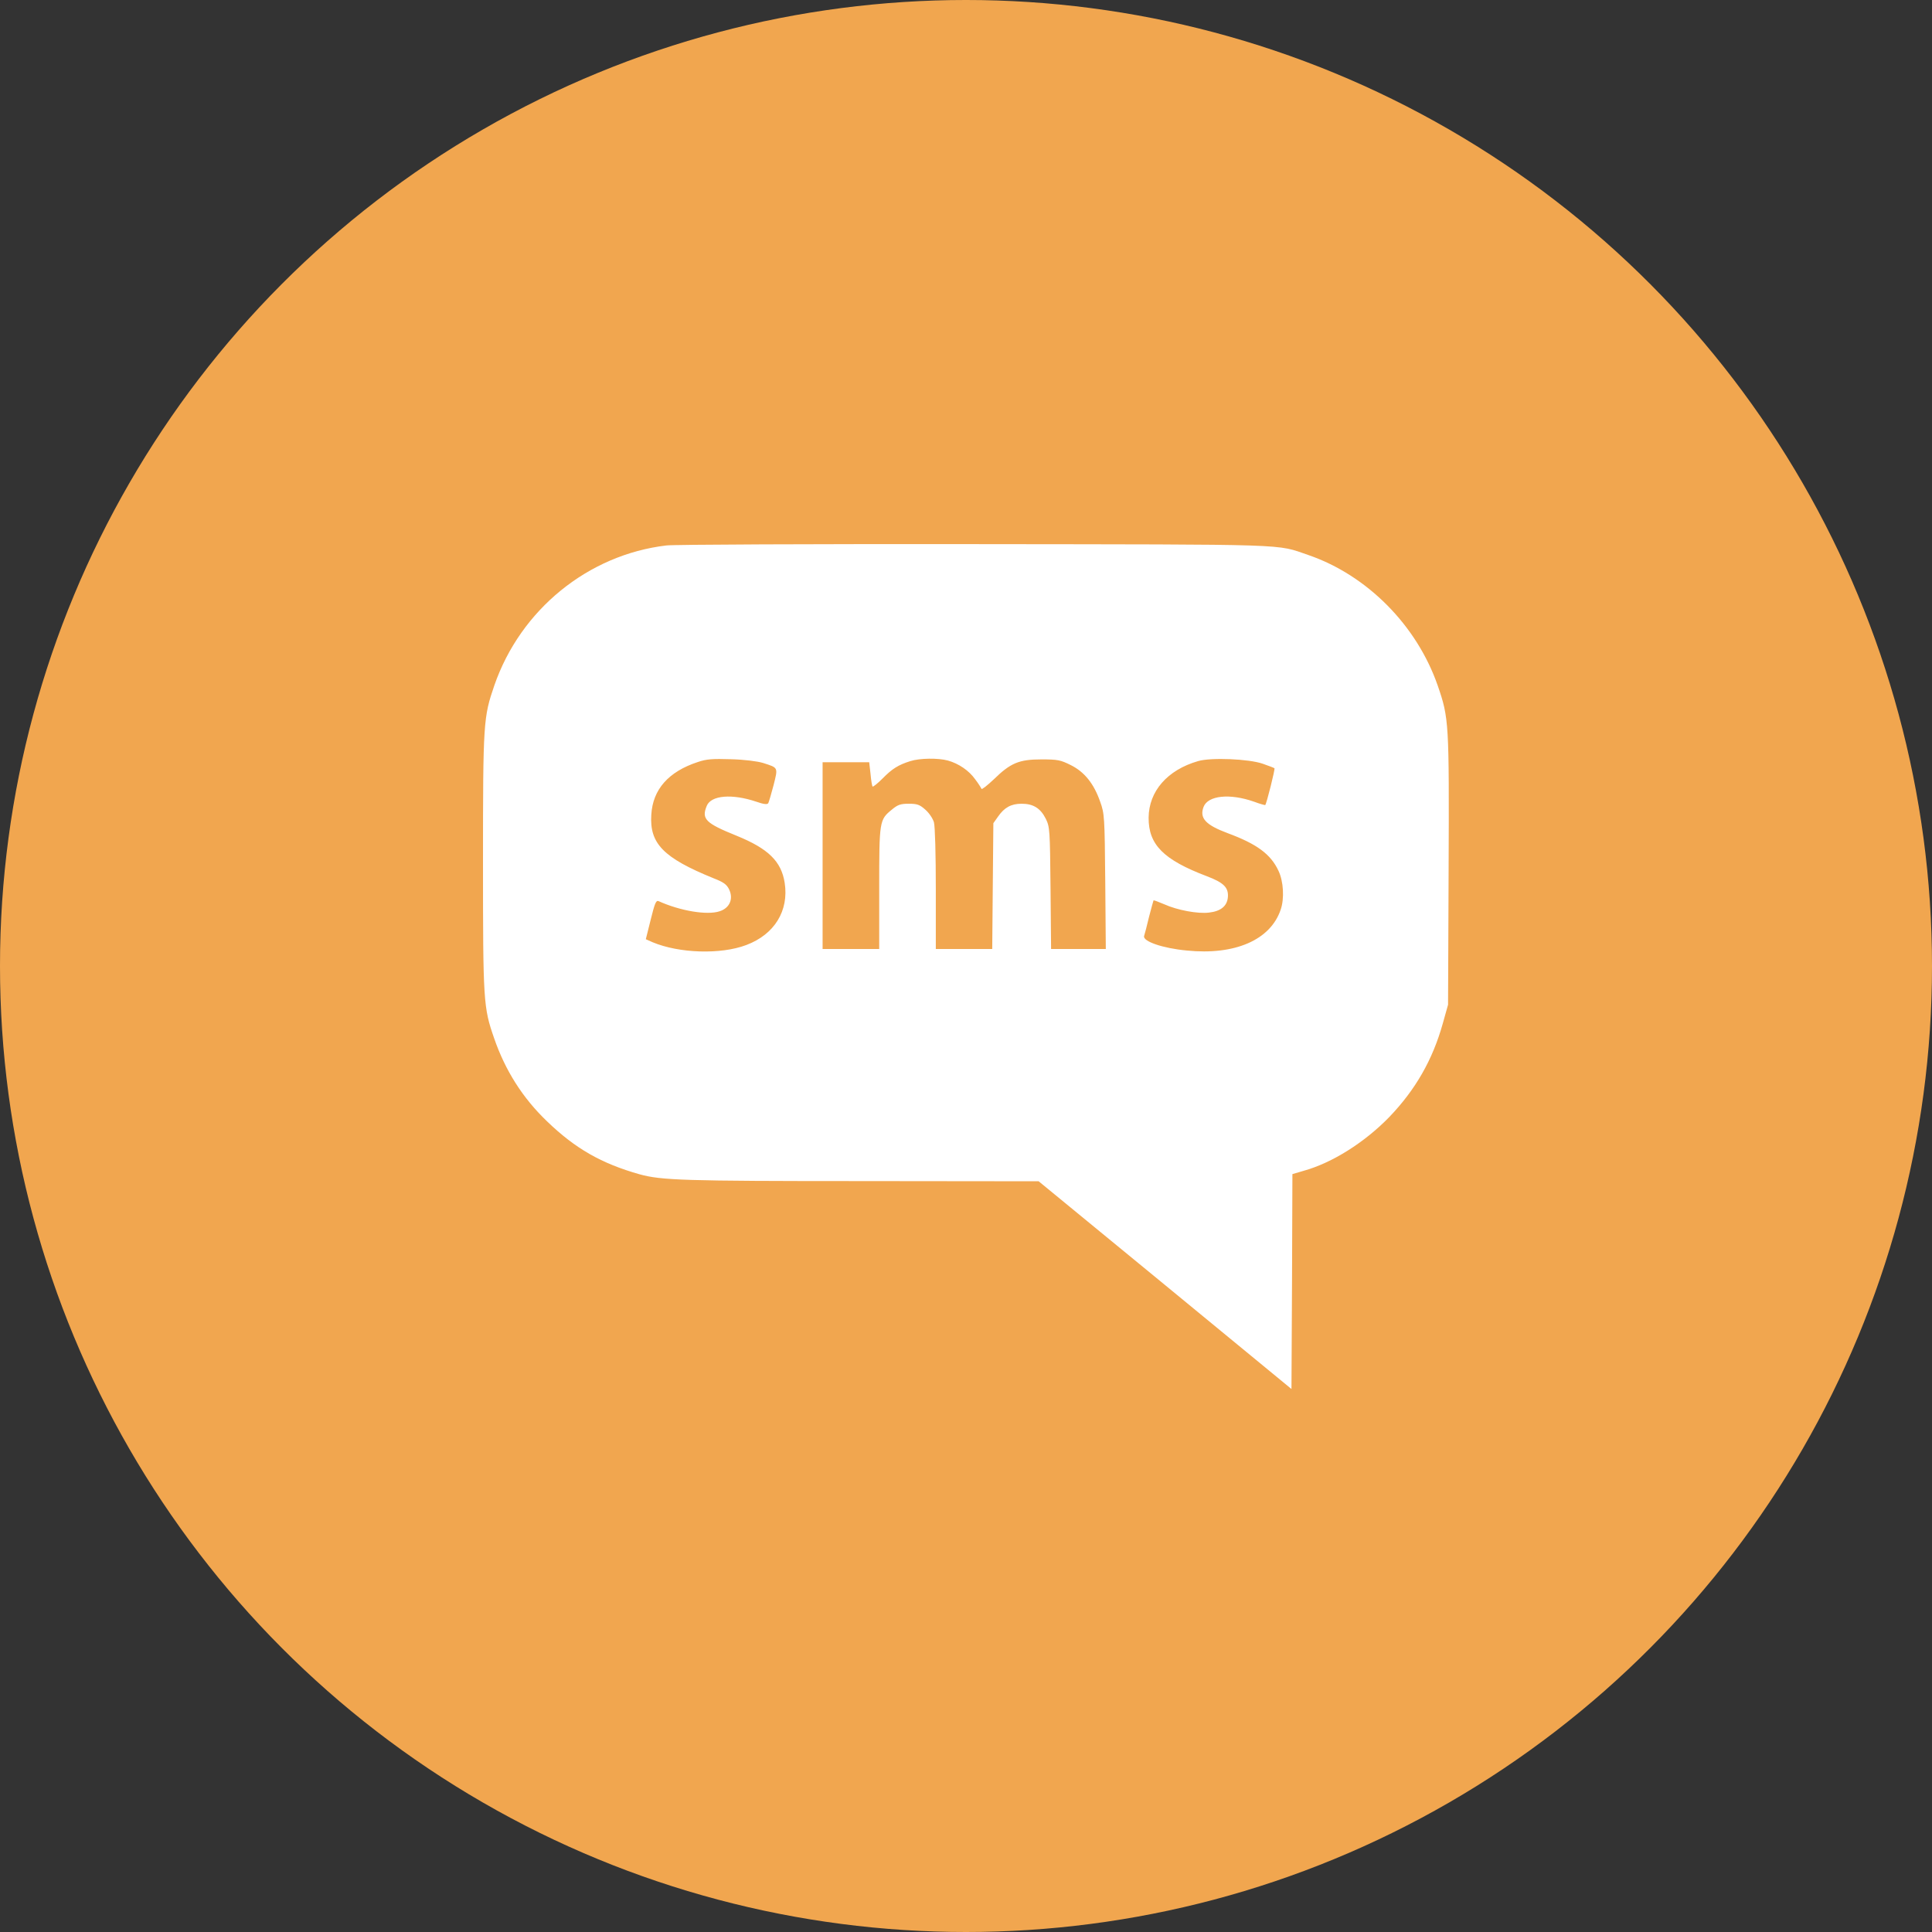 <svg width="80" height="80" viewBox="0 0 80 80" fill="none" xmlns="http://www.w3.org/2000/svg">
<rect x="0" y="0" width="80" height="80" fill="#333333" stroke="none"/>
<circle cx="40" cy="40" r="40" fill="#F1A64F"/>
<path d="M27.594 22.586C24.352 22.969 21.555 25.242 20.469 28.383C20.016 29.703 20 29.898 20 35.703C20 41.484 20.016 41.711 20.461 42.992C20.922 44.328 21.641 45.461 22.641 46.422C23.82 47.562 24.906 48.18 26.484 48.625C27.391 48.875 28.32 48.906 35.664 48.906L43.008 48.914L48.242 53.211L53.477 57.516L53.5 53.062L53.516 48.617L53.969 48.484C55.164 48.156 56.516 47.297 57.531 46.25C58.609 45.125 59.32 43.891 59.742 42.383L59.961 41.602L59.984 36.031C60.008 29.898 60 29.742 59.531 28.383C58.664 25.891 56.609 23.82 54.18 22.984C52.812 22.516 53.688 22.547 40.352 22.531C33.648 22.523 27.906 22.547 27.594 22.586ZM31.602 31.594C32.234 31.797 32.219 31.766 32.031 32.516C31.938 32.875 31.836 33.211 31.812 33.258C31.773 33.32 31.625 33.305 31.312 33.195C30.312 32.859 29.445 32.93 29.266 33.367C29.039 33.914 29.211 34.086 30.508 34.609C31.812 35.141 32.352 35.664 32.492 36.555C32.672 37.711 32.07 38.695 30.898 39.133C29.844 39.531 28.125 39.477 27.023 39.016L26.742 38.891L26.945 38.078C27.109 37.414 27.164 37.273 27.266 37.312C28.164 37.719 29.281 37.906 29.797 37.734C30.211 37.602 30.375 37.227 30.195 36.836C30.094 36.625 29.969 36.531 29.547 36.367C27.469 35.523 26.891 34.93 26.969 33.734C27.031 32.688 27.68 31.953 28.891 31.555C29.258 31.43 29.5 31.414 30.273 31.438C30.828 31.453 31.375 31.523 31.602 31.594ZM39.25 31.492C39.695 31.617 40.125 31.906 40.383 32.273C40.516 32.445 40.625 32.625 40.641 32.664C40.656 32.703 40.883 32.523 41.156 32.266C41.844 31.594 42.195 31.445 43.125 31.445C43.797 31.445 43.914 31.469 44.336 31.68C44.906 31.961 45.297 32.453 45.555 33.195C45.734 33.688 45.742 33.82 45.766 36.5L45.789 39.297H44.656H43.523L43.5 36.773C43.477 34.359 43.469 34.242 43.305 33.906C43.086 33.469 42.789 33.281 42.305 33.281C41.867 33.281 41.586 33.438 41.328 33.812L41.133 34.086L41.109 36.695L41.086 39.297H39.922H38.75V36.812C38.75 35.375 38.719 34.219 38.672 34.047C38.625 33.891 38.469 33.656 38.312 33.523C38.086 33.32 37.977 33.281 37.633 33.281C37.289 33.281 37.172 33.32 36.922 33.531C36.414 33.945 36.406 34 36.406 36.797V39.297H35.234H34.062V35.43V31.562H35.031H35.992L36.047 32.047C36.07 32.312 36.109 32.547 36.133 32.57C36.156 32.586 36.344 32.438 36.547 32.234C36.938 31.836 37.195 31.672 37.695 31.516C38.086 31.391 38.852 31.383 39.25 31.492ZM52.289 31.625C52.539 31.711 52.758 31.797 52.773 31.812C52.805 31.844 52.445 33.281 52.391 33.336C52.383 33.344 52.172 33.289 51.922 33.195C50.922 32.844 50.016 32.938 49.836 33.414C49.664 33.875 49.914 34.156 50.836 34.5C52.039 34.945 52.617 35.367 52.938 36.055C53.148 36.492 53.188 37.211 53.031 37.664C52.609 38.922 51.133 39.562 49.141 39.359C48.141 39.266 47.312 38.977 47.375 38.758C47.398 38.688 47.492 38.336 47.578 37.969C47.672 37.602 47.758 37.297 47.766 37.281C47.781 37.273 47.977 37.344 48.211 37.445C48.75 37.688 49.594 37.844 50.055 37.789C50.547 37.734 50.812 37.523 50.844 37.148C50.875 36.75 50.672 36.547 49.969 36.281C48.18 35.602 47.555 34.977 47.562 33.859C47.57 32.766 48.336 31.883 49.609 31.516C50.133 31.359 51.711 31.422 52.289 31.625Z" fill="white"/>
</svg>
